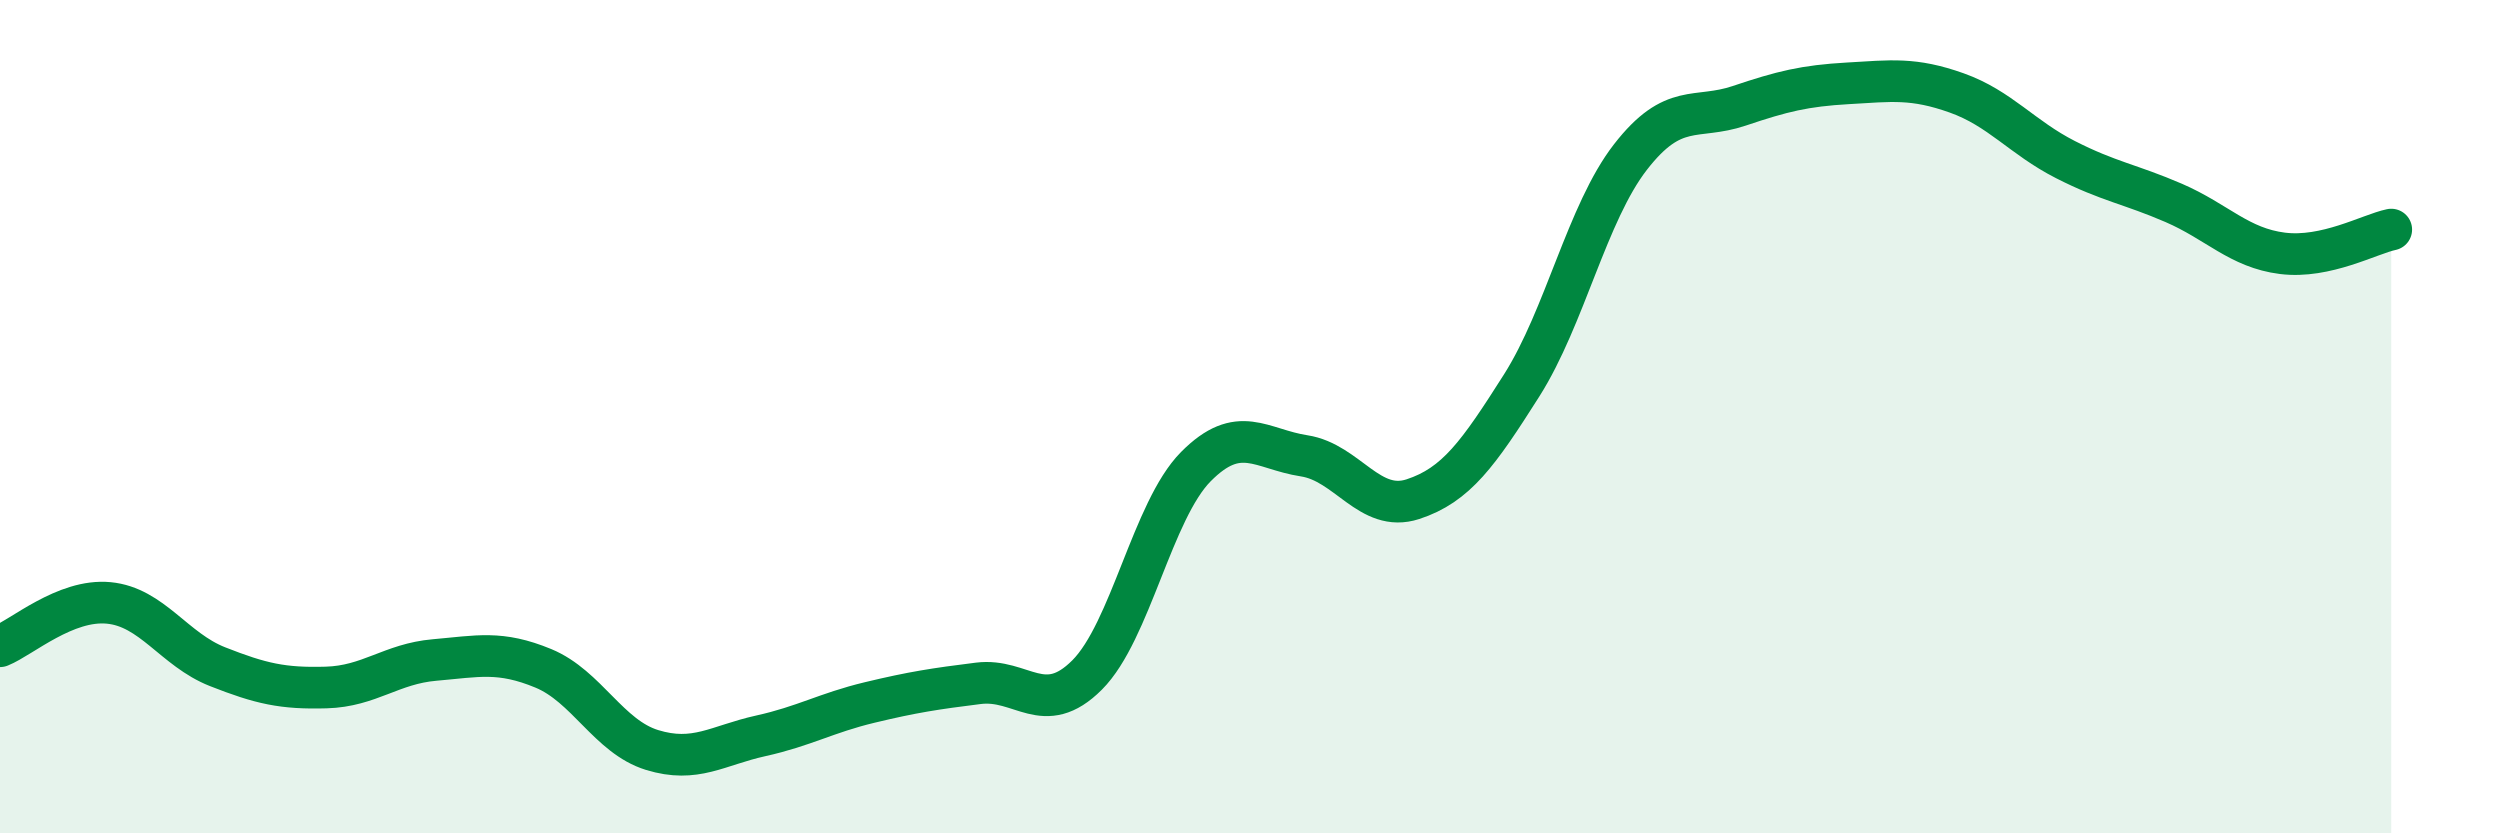 
    <svg width="60" height="20" viewBox="0 0 60 20" xmlns="http://www.w3.org/2000/svg">
      <path
        d="M 0,15.51 C 0.52,15.3 1.57,14.37 2.61,14.47 C 3.65,14.57 4.18,15.59 5.22,16 C 6.26,16.41 6.79,16.53 7.83,16.5 C 8.87,16.47 9.39,15.93 10.43,15.84 C 11.47,15.75 12,15.61 13.04,16.04 C 14.08,16.47 14.61,17.68 15.65,18 C 16.69,18.32 17.22,17.89 18.26,17.66 C 19.3,17.43 19.83,17.11 20.87,16.86 C 21.91,16.61 22.44,16.53 23.48,16.4 C 24.52,16.27 25.05,17.24 26.09,16.2 C 27.13,15.16 27.66,12.25 28.7,11.2 C 29.74,10.15 30.26,10.78 31.3,10.94 C 32.34,11.1 32.87,12.32 33.91,11.98 C 34.95,11.64 35.48,10.89 36.52,9.25 C 37.56,7.61 38.09,5.11 39.13,3.77 C 40.17,2.43 40.7,2.89 41.74,2.54 C 42.78,2.19 43.31,2.06 44.35,2 C 45.39,1.94 45.92,1.86 46.96,2.23 C 48,2.6 48.53,3.3 49.57,3.83 C 50.61,4.36 51.13,4.42 52.17,4.87 C 53.21,5.32 53.74,5.95 54.78,6.08 C 55.82,6.21 56.87,5.62 57.39,5.51L57.39 20L0 20Z"
        fill="#008740"
        opacity="0.1"
        stroke-linecap="round"
        stroke-linejoin="round"
      />
      <path
        d="M 0,15.51 C 0.52,15.3 1.57,14.37 2.61,14.47 C 3.65,14.57 4.18,15.59 5.22,16 C 6.26,16.41 6.79,16.53 7.83,16.5 C 8.87,16.47 9.39,15.93 10.43,15.84 C 11.47,15.75 12,15.61 13.04,16.04 C 14.08,16.47 14.61,17.68 15.65,18 C 16.69,18.32 17.22,17.89 18.26,17.66 C 19.3,17.43 19.83,17.11 20.87,16.86 C 21.91,16.61 22.44,16.53 23.48,16.4 C 24.52,16.27 25.05,17.24 26.09,16.2 C 27.13,15.16 27.66,12.25 28.7,11.2 C 29.74,10.15 30.26,10.78 31.3,10.94 C 32.34,11.1 32.87,12.32 33.91,11.98 C 34.95,11.64 35.48,10.89 36.52,9.25 C 37.56,7.61 38.09,5.11 39.13,3.77 C 40.17,2.43 40.7,2.89 41.74,2.54 C 42.78,2.19 43.31,2.06 44.35,2 C 45.39,1.94 45.92,1.86 46.96,2.23 C 48,2.6 48.53,3.3 49.57,3.83 C 50.61,4.36 51.13,4.42 52.17,4.87 C 53.21,5.32 53.74,5.95 54.78,6.08 C 55.82,6.21 56.87,5.62 57.39,5.51"
        stroke="#008740"
        stroke-width="1"
        fill="none"
        stroke-linecap="round"
        stroke-linejoin="round"
      />
    </svg>
  